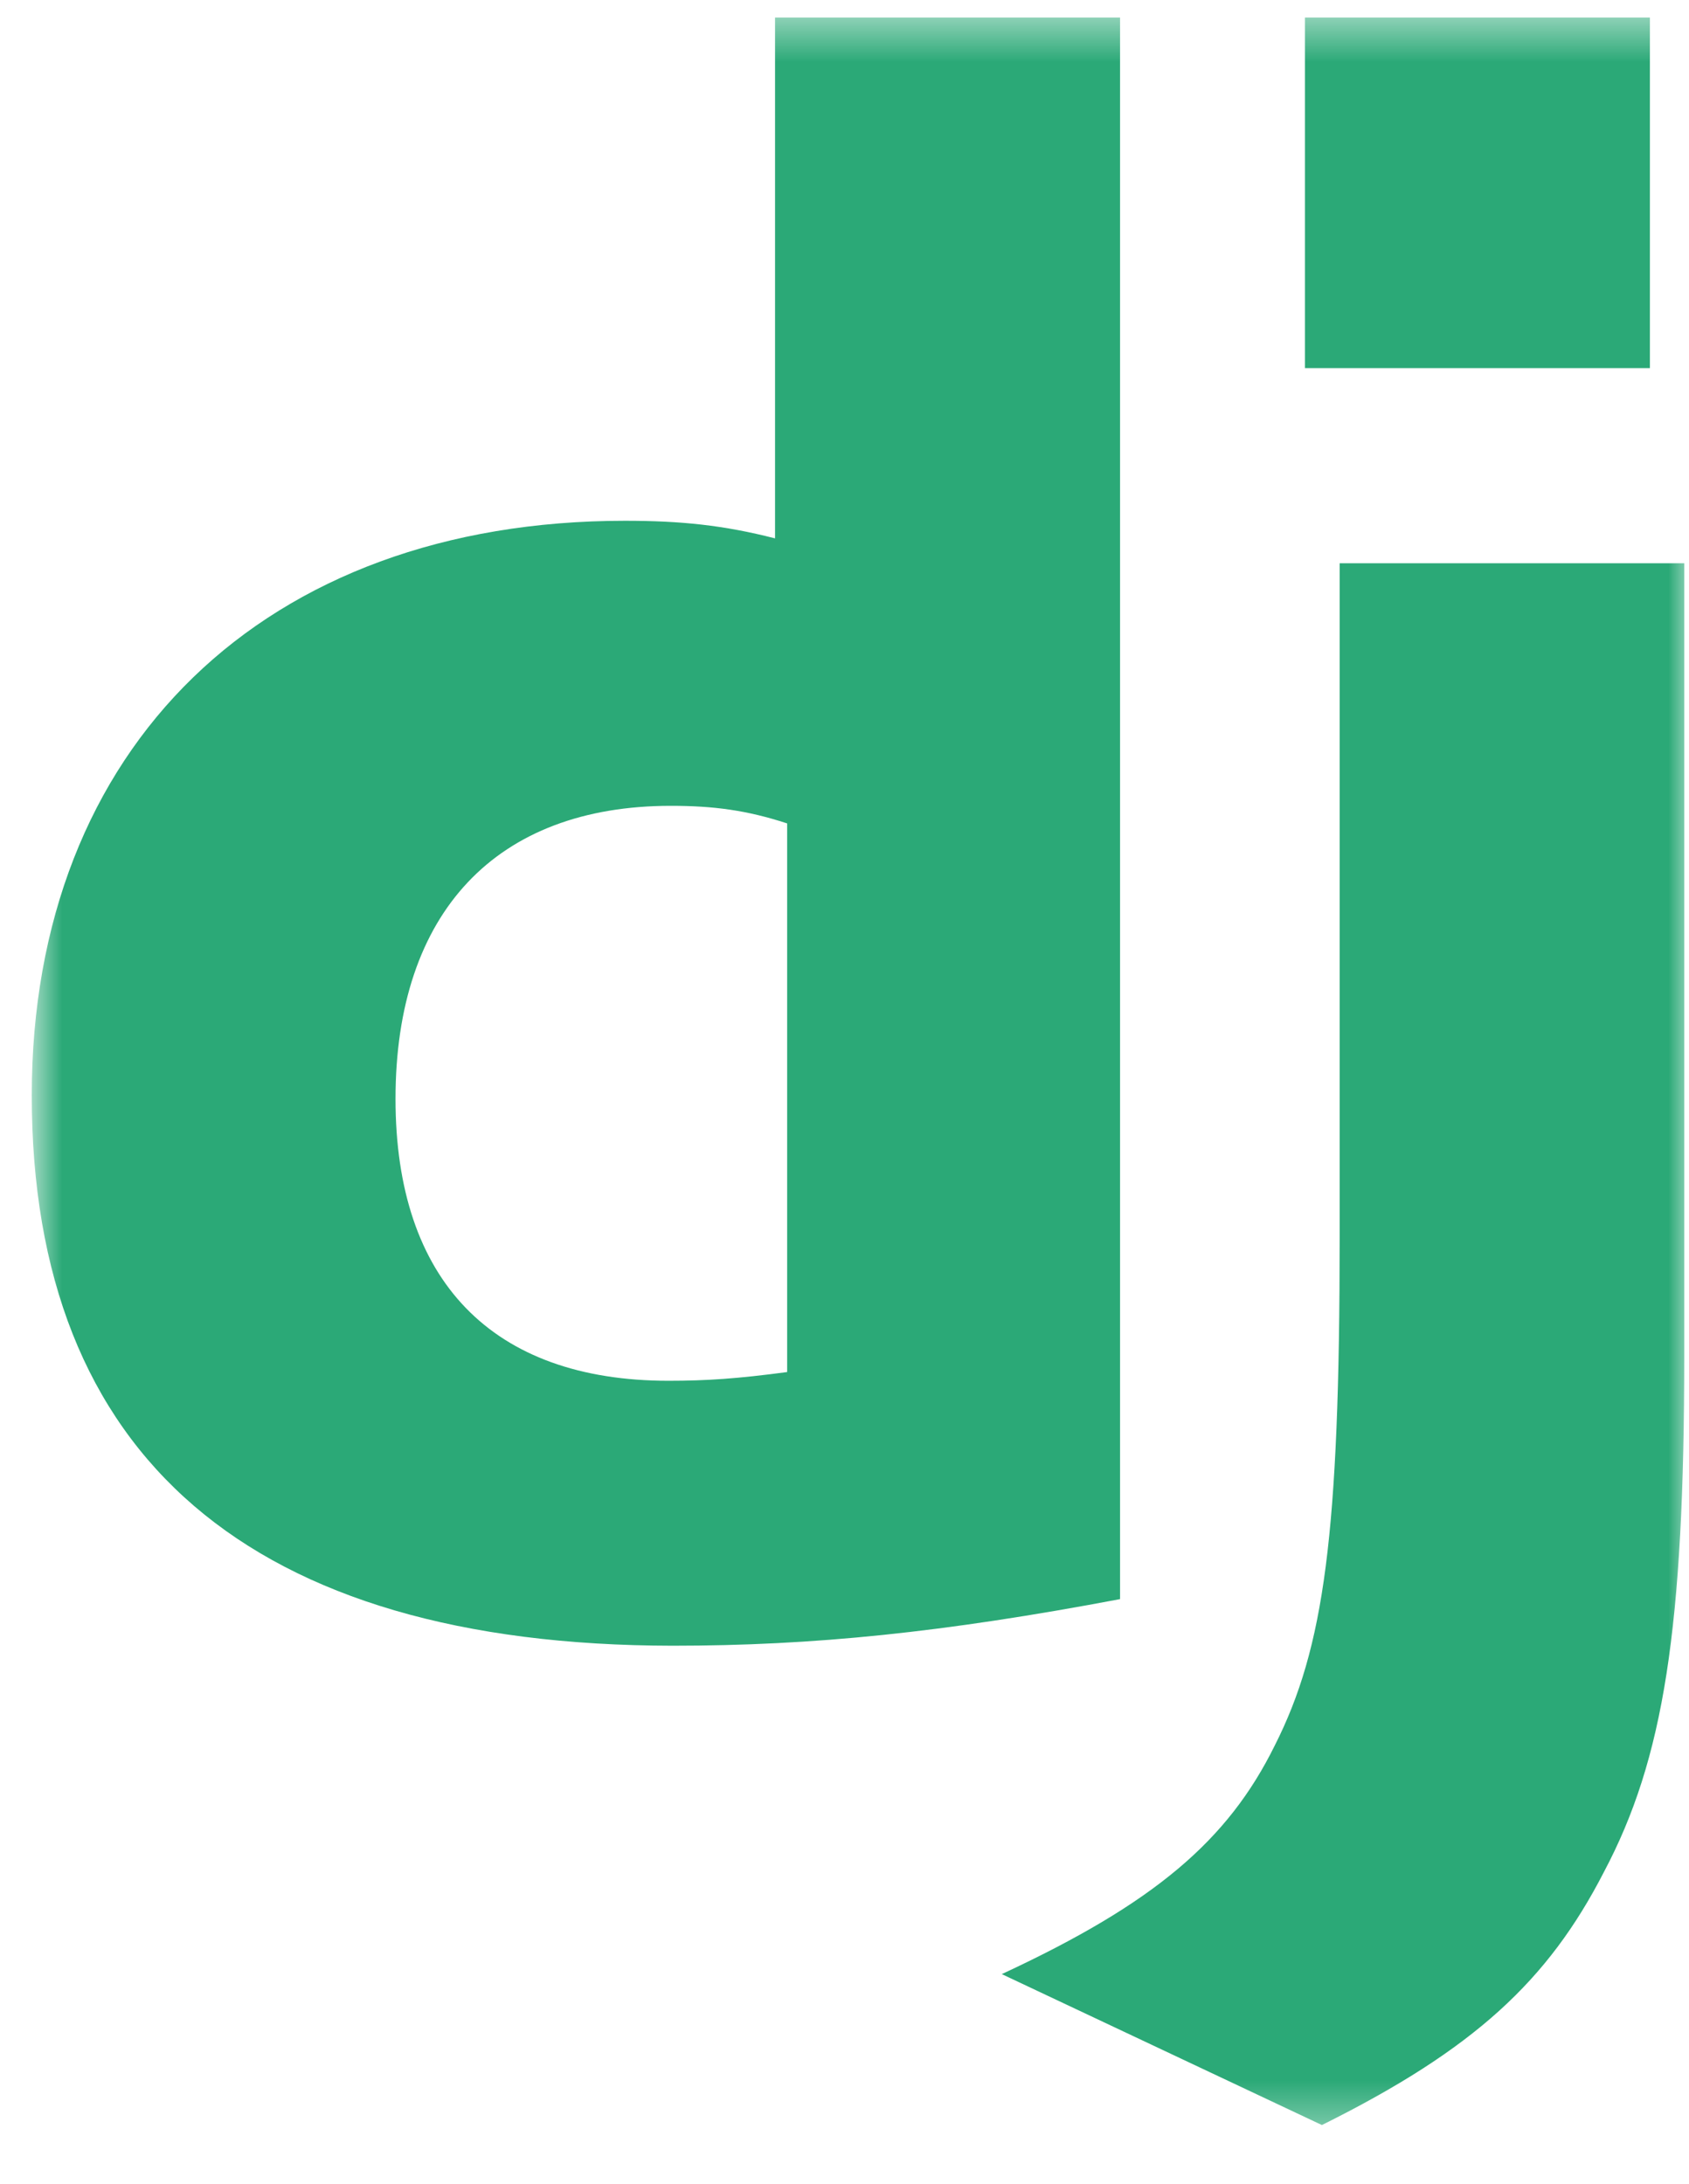 <svg width="41" height="53" viewBox="0 0 41 53" fill="none" xmlns="http://www.w3.org/2000/svg">
<g clip-path="url(#clip0_30_52)">
<g clip-path="url(#clip1_30_52)">
<g clip-path="url(#clip2_30_52)">
<mask id="mask0_30_52" style="mask-type:luminance" maskUnits="userSpaceOnUse" x="0" y="0" width="42" height="52">
<path d="M41.012 0.425H0.771V51.675H41.012V0.425Z" fill="white"/>
</mask>
<g mask="url(#mask0_30_52)">
<path d="M18.814 0.425H27.189V38.81C22.899 39.621 19.741 39.941 16.324 39.941C6.095 39.93 0.771 35.36 0.771 26.584C0.771 18.127 6.419 12.639 15.171 12.639C16.529 12.639 17.564 12.746 18.814 13.066V0.425ZM19.108 19.984C18.127 19.663 17.318 19.557 16.284 19.557C12.048 19.557 9.601 22.14 9.601 26.669C9.601 31.077 11.94 33.511 16.23 33.511C17.157 33.511 17.911 33.459 19.108 33.299V19.984Z" fill="#2BA977"/>
<path d="M40.885 13.67V32.889C40.885 39.507 40.389 42.69 38.934 45.434C37.576 48.073 35.786 49.736 32.089 51.574L24.318 47.911C28.015 46.193 29.804 44.675 30.947 42.358C32.143 39.989 32.52 37.245 32.52 30.027V13.67L40.885 13.67ZM31.677 0.425H40.051V8.934H31.677V0.425Z" fill="#2BA977"/>
</g>
</g>
</g>
</g>
<defs>
<clipPath id="clip0_30_52">
<rect width="41" height="52.53" fill="white"/>
</clipPath>
<clipPath id="clip1_30_52">
<rect width="41" height="52.53" fill="white"/>
</clipPath>
<clipPath id="clip2_30_52">
<rect width="41" height="52.531" fill="white" transform="translate(0 -0.001)"/>
</clipPath>
</defs>
</svg>
